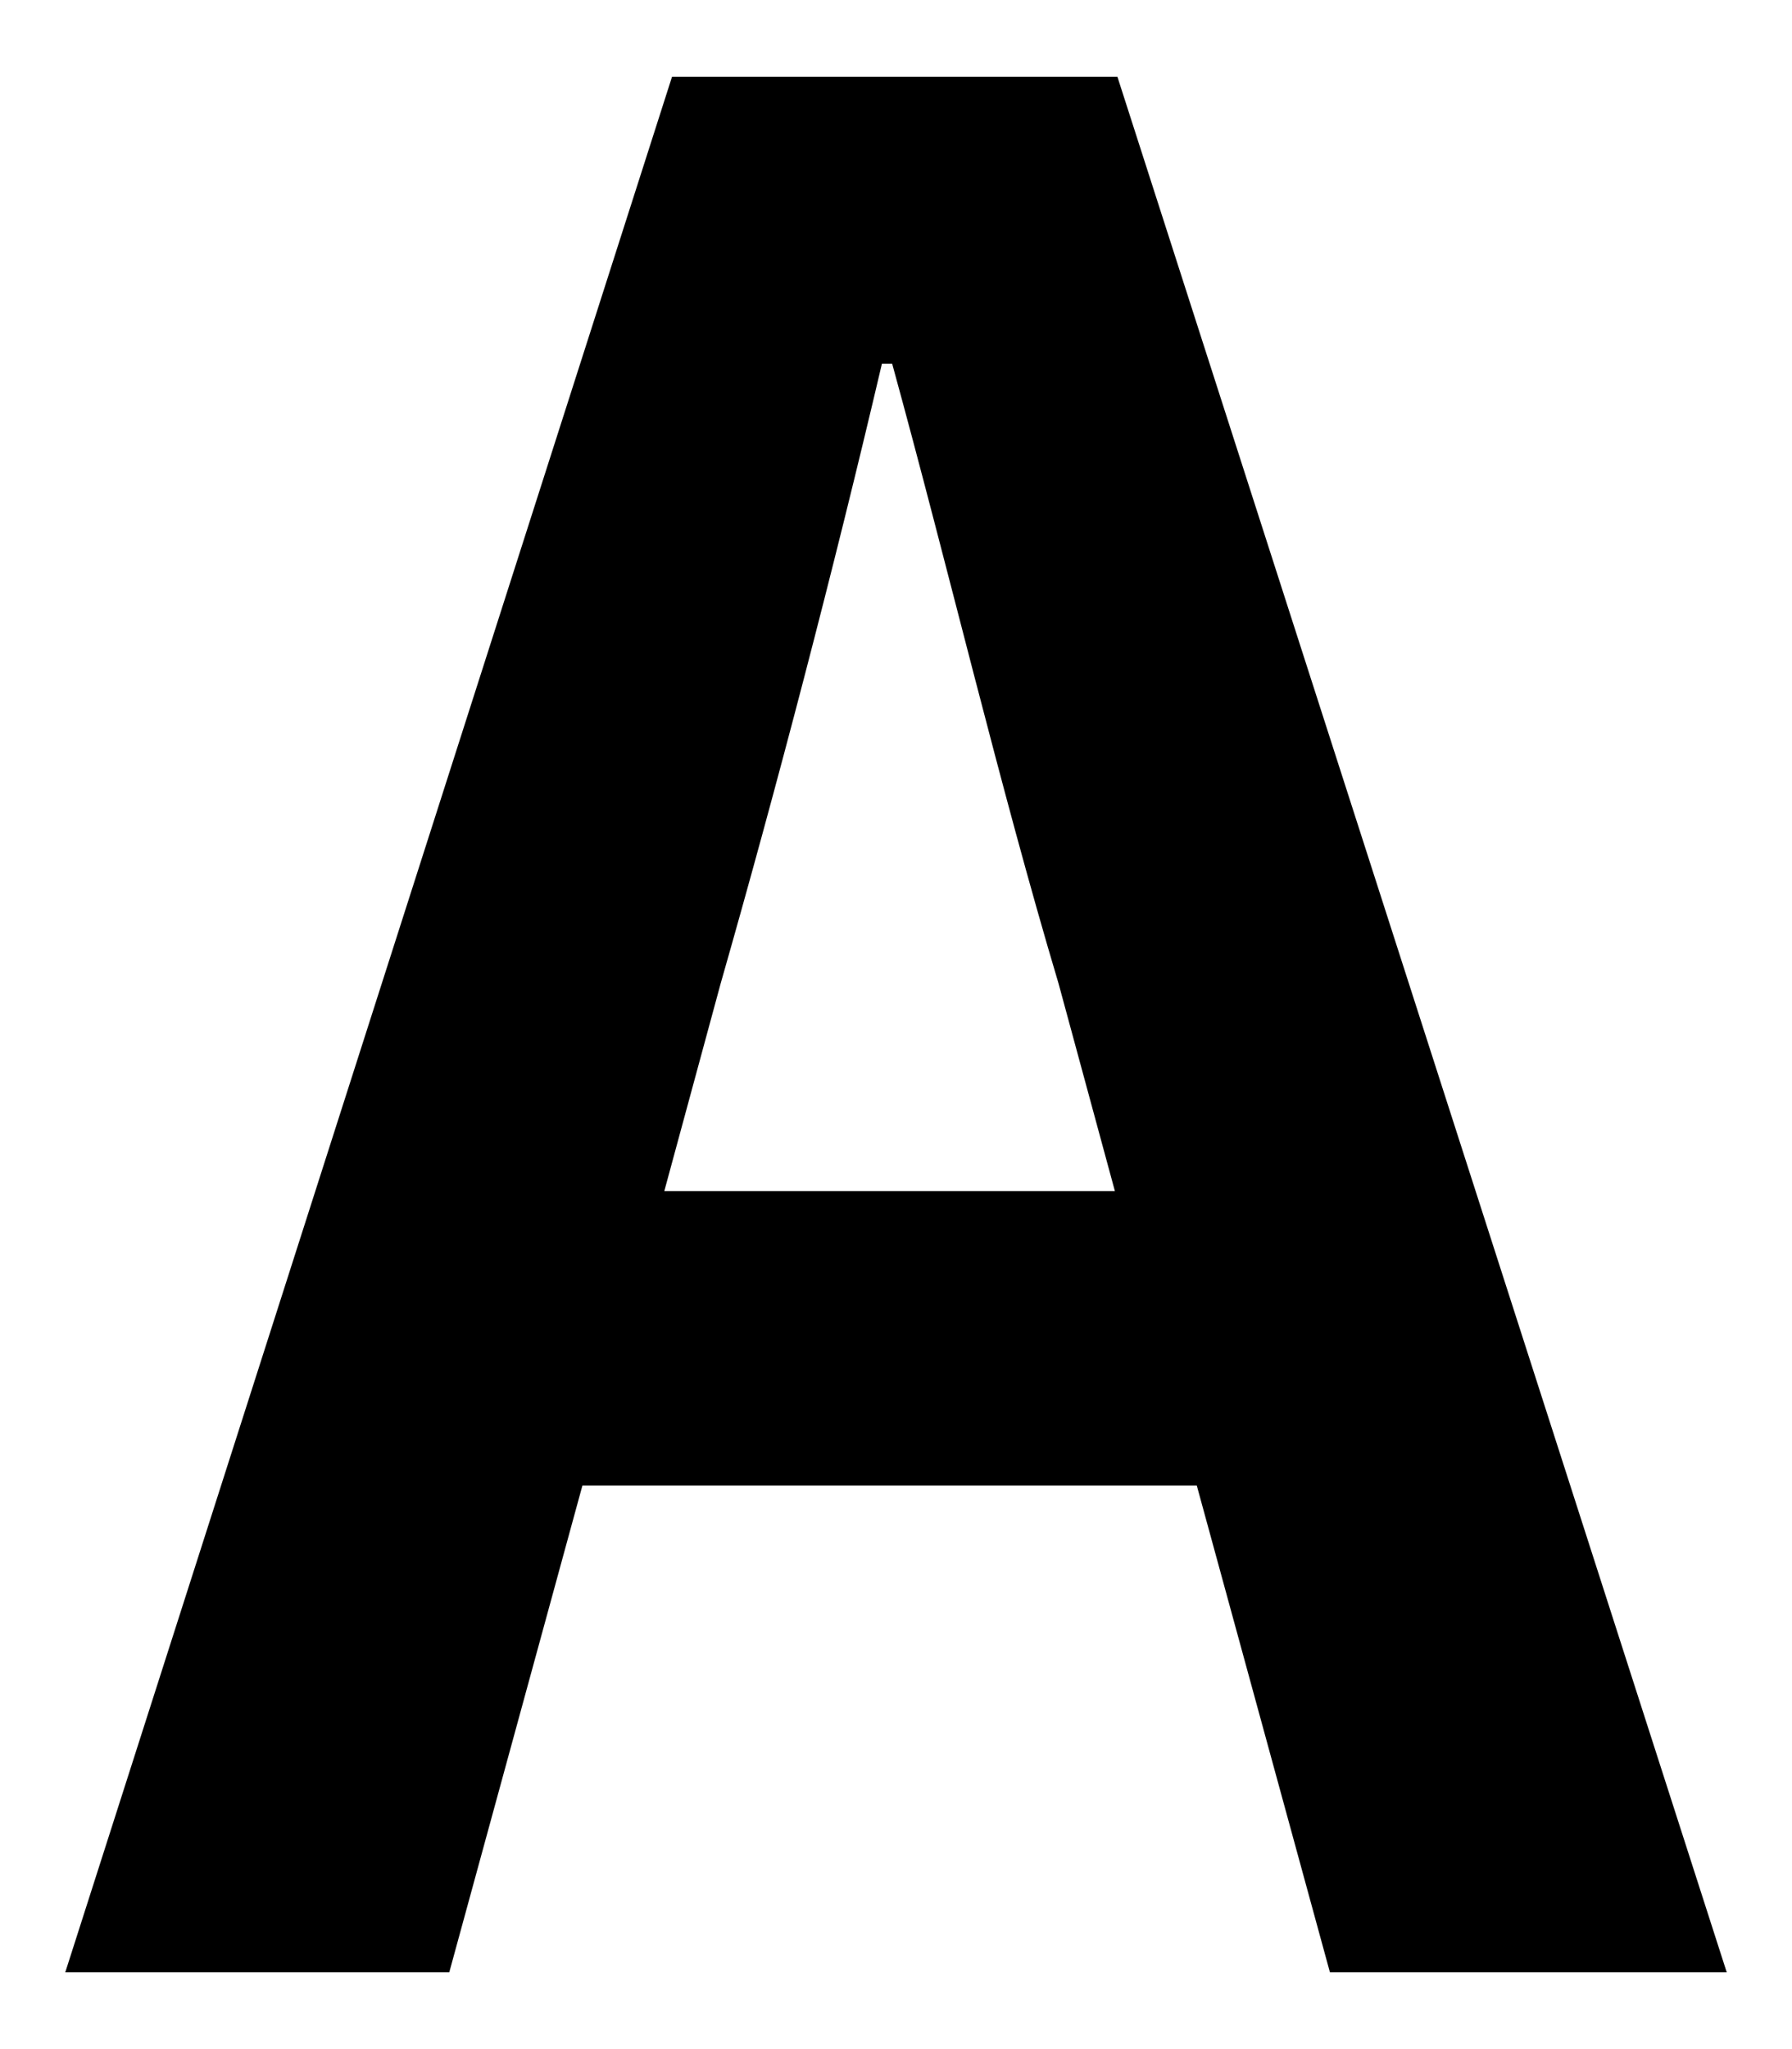 <svg width="14" height="16" viewBox="0 0 14 16" fill="none" xmlns="http://www.w3.org/2000/svg">
<path d="M5.19 9.3H8.71L8.27 7.68C7.81 6.14 7.41 4.44 6.97 2.84H6.89C6.51 4.46 6.07 6.14 5.63 7.68L5.19 9.3ZM10.39 15.4L9.35 11.6H4.55L3.51 15.4H0.51L5.25 0.6H8.73L13.49 15.4H10.39Z" fill="black"/>
</svg>

